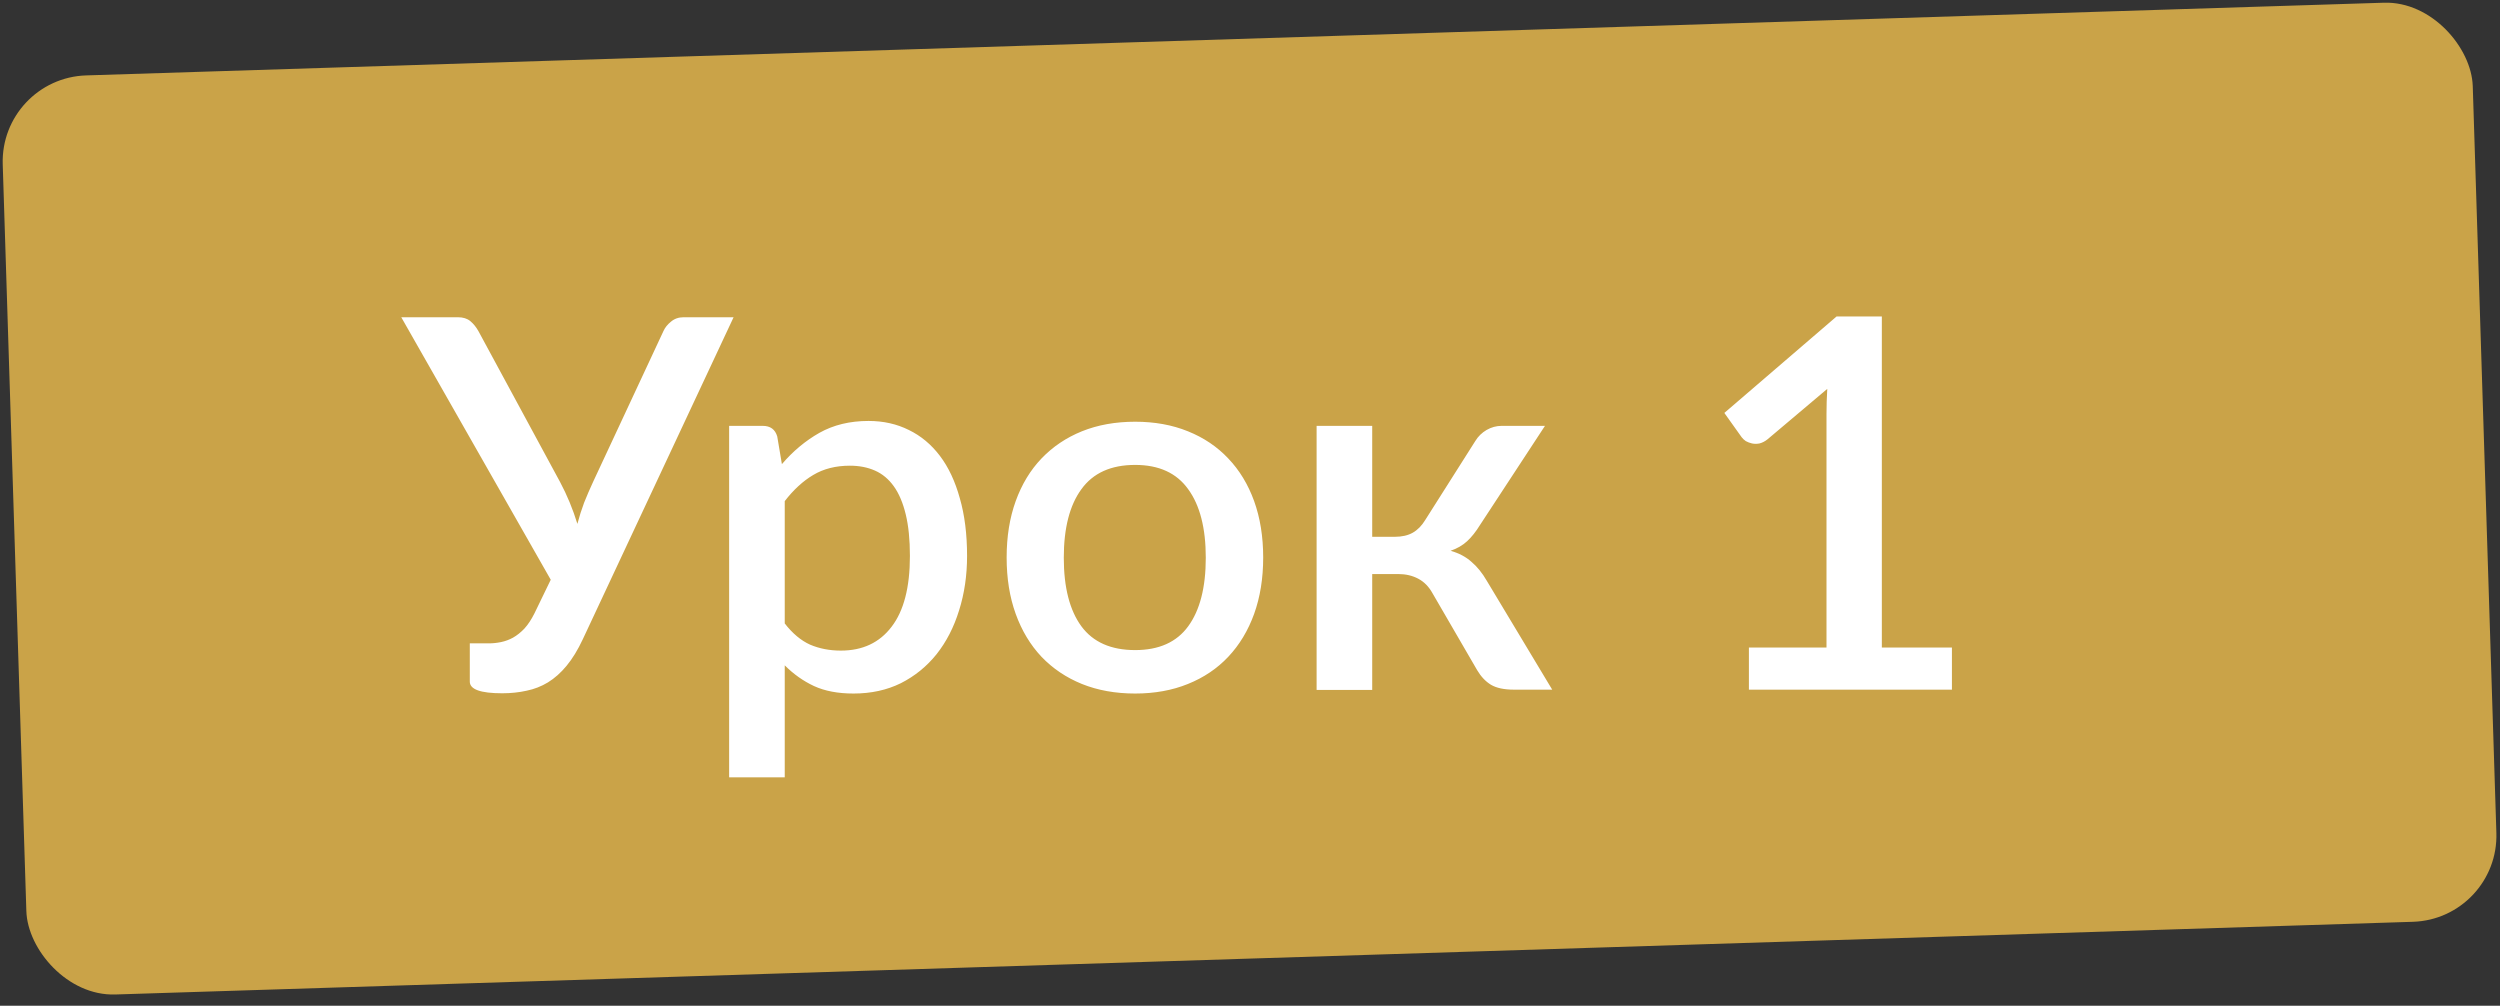 <?xml version="1.0" encoding="UTF-8"?> <svg xmlns="http://www.w3.org/2000/svg" width="87" height="35" viewBox="0 0 87 35" fill="none"><rect x="0" y="0" width="87" height="35" fill="#333333" stroke="none"/> <rect y="2.719" width="86" height="32" rx="3" transform="rotate(-1.812 0 2.719)" fill="#CAA348"></rect> <path d="M25.529 11.04L20.282 22.245C20.108 22.617 19.919 22.926 19.715 23.172C19.517 23.412 19.301 23.604 19.067 23.748C18.839 23.886 18.593 23.982 18.329 24.036C18.065 24.096 17.78 24.126 17.474 24.126C16.724 24.126 16.349 23.991 16.349 23.721V22.389H17.006C17.15 22.389 17.294 22.374 17.438 22.344C17.582 22.314 17.72 22.263 17.852 22.191C17.99 22.113 18.122 22.008 18.248 21.876C18.374 21.738 18.491 21.561 18.599 21.345L19.166 20.175L13.964 11.04H15.935C16.115 11.04 16.259 11.085 16.367 11.175C16.475 11.265 16.568 11.379 16.646 11.517L19.49 16.773C19.736 17.235 19.937 17.721 20.093 18.231C20.159 17.979 20.237 17.733 20.327 17.493C20.423 17.253 20.528 17.01 20.642 16.764L23.09 11.517C23.144 11.397 23.231 11.289 23.351 11.193C23.471 11.091 23.618 11.04 23.792 11.04H25.529ZM27.309 21.696C27.579 22.044 27.873 22.29 28.191 22.434C28.515 22.572 28.872 22.641 29.262 22.641C30.018 22.641 30.606 22.365 31.026 21.813C31.452 21.261 31.665 20.439 31.665 19.347C31.665 18.783 31.617 18.303 31.521 17.907C31.425 17.505 31.287 17.178 31.107 16.926C30.927 16.674 30.708 16.491 30.45 16.377C30.192 16.263 29.901 16.206 29.577 16.206C29.085 16.206 28.659 16.314 28.299 16.53C27.945 16.74 27.615 17.043 27.309 17.439V21.696ZM27.21 16.152C27.594 15.702 28.029 15.339 28.515 15.063C29.007 14.787 29.577 14.649 30.225 14.649C30.741 14.649 31.209 14.754 31.629 14.964C32.049 15.168 32.409 15.468 32.709 15.864C33.009 16.26 33.24 16.752 33.402 17.34C33.57 17.922 33.654 18.591 33.654 19.347C33.654 20.025 33.561 20.658 33.375 21.246C33.195 21.828 32.934 22.335 32.592 22.767C32.25 23.193 31.836 23.529 31.35 23.775C30.864 24.015 30.315 24.135 29.703 24.135C29.163 24.135 28.704 24.048 28.326 23.874C27.954 23.7 27.615 23.46 27.309 23.154V27.051H25.374V14.82H26.544C26.808 14.82 26.976 14.943 27.048 15.189L27.21 16.152ZM39.504 14.676C40.181 14.676 40.794 14.787 41.34 15.009C41.892 15.231 42.359 15.546 42.743 15.954C43.133 16.362 43.434 16.857 43.644 17.439C43.853 18.021 43.959 18.675 43.959 19.401C43.959 20.127 43.853 20.781 43.644 21.363C43.434 21.945 43.133 22.443 42.743 22.857C42.359 23.265 41.892 23.58 41.34 23.802C40.794 24.024 40.181 24.135 39.504 24.135C38.819 24.135 38.202 24.024 37.65 23.802C37.103 23.58 36.636 23.265 36.245 22.857C35.855 22.443 35.556 21.945 35.346 21.363C35.136 20.781 35.031 20.127 35.031 19.401C35.031 18.675 35.136 18.021 35.346 17.439C35.556 16.857 35.855 16.362 36.245 15.954C36.636 15.546 37.103 15.231 37.65 15.009C38.202 14.787 38.819 14.676 39.504 14.676ZM39.504 22.623C40.331 22.623 40.947 22.347 41.349 21.795C41.757 21.237 41.961 20.442 41.961 19.41C41.961 18.378 41.757 17.583 41.349 17.025C40.947 16.461 40.331 16.179 39.504 16.179C38.663 16.179 38.039 16.461 37.632 17.025C37.224 17.583 37.02 18.378 37.02 19.41C37.02 20.442 37.224 21.237 37.632 21.795C38.039 22.347 38.663 22.623 39.504 22.623ZM51.344 15.342C51.44 15.186 51.569 15.06 51.731 14.964C51.899 14.868 52.073 14.82 52.253 14.82H53.765L51.506 18.267C51.362 18.501 51.212 18.69 51.056 18.834C50.9 18.978 50.708 19.089 50.48 19.167C50.774 19.251 51.017 19.38 51.209 19.554C51.407 19.722 51.584 19.941 51.74 20.211L54.017 24H52.685C52.343 24 52.076 23.943 51.884 23.829C51.698 23.715 51.539 23.547 51.407 23.325L49.85 20.643C49.724 20.415 49.559 20.247 49.355 20.139C49.151 20.031 48.92 19.977 48.662 19.977H47.753V24.009H45.818V14.82H47.753V18.681H48.536C48.788 18.681 48.998 18.633 49.166 18.537C49.334 18.441 49.478 18.294 49.598 18.096L51.344 15.342ZM67.927 22.533V24H60.862V22.533H63.562V14.415C63.562 14.127 63.571 13.833 63.589 13.533L61.51 15.288C61.42 15.36 61.327 15.408 61.231 15.432C61.141 15.45 61.054 15.45 60.97 15.432C60.892 15.414 60.82 15.387 60.754 15.351C60.694 15.309 60.646 15.264 60.61 15.216L60.007 14.37L63.913 11.013H65.488V22.533H67.927Z" fill="white"></path> </svg> 
